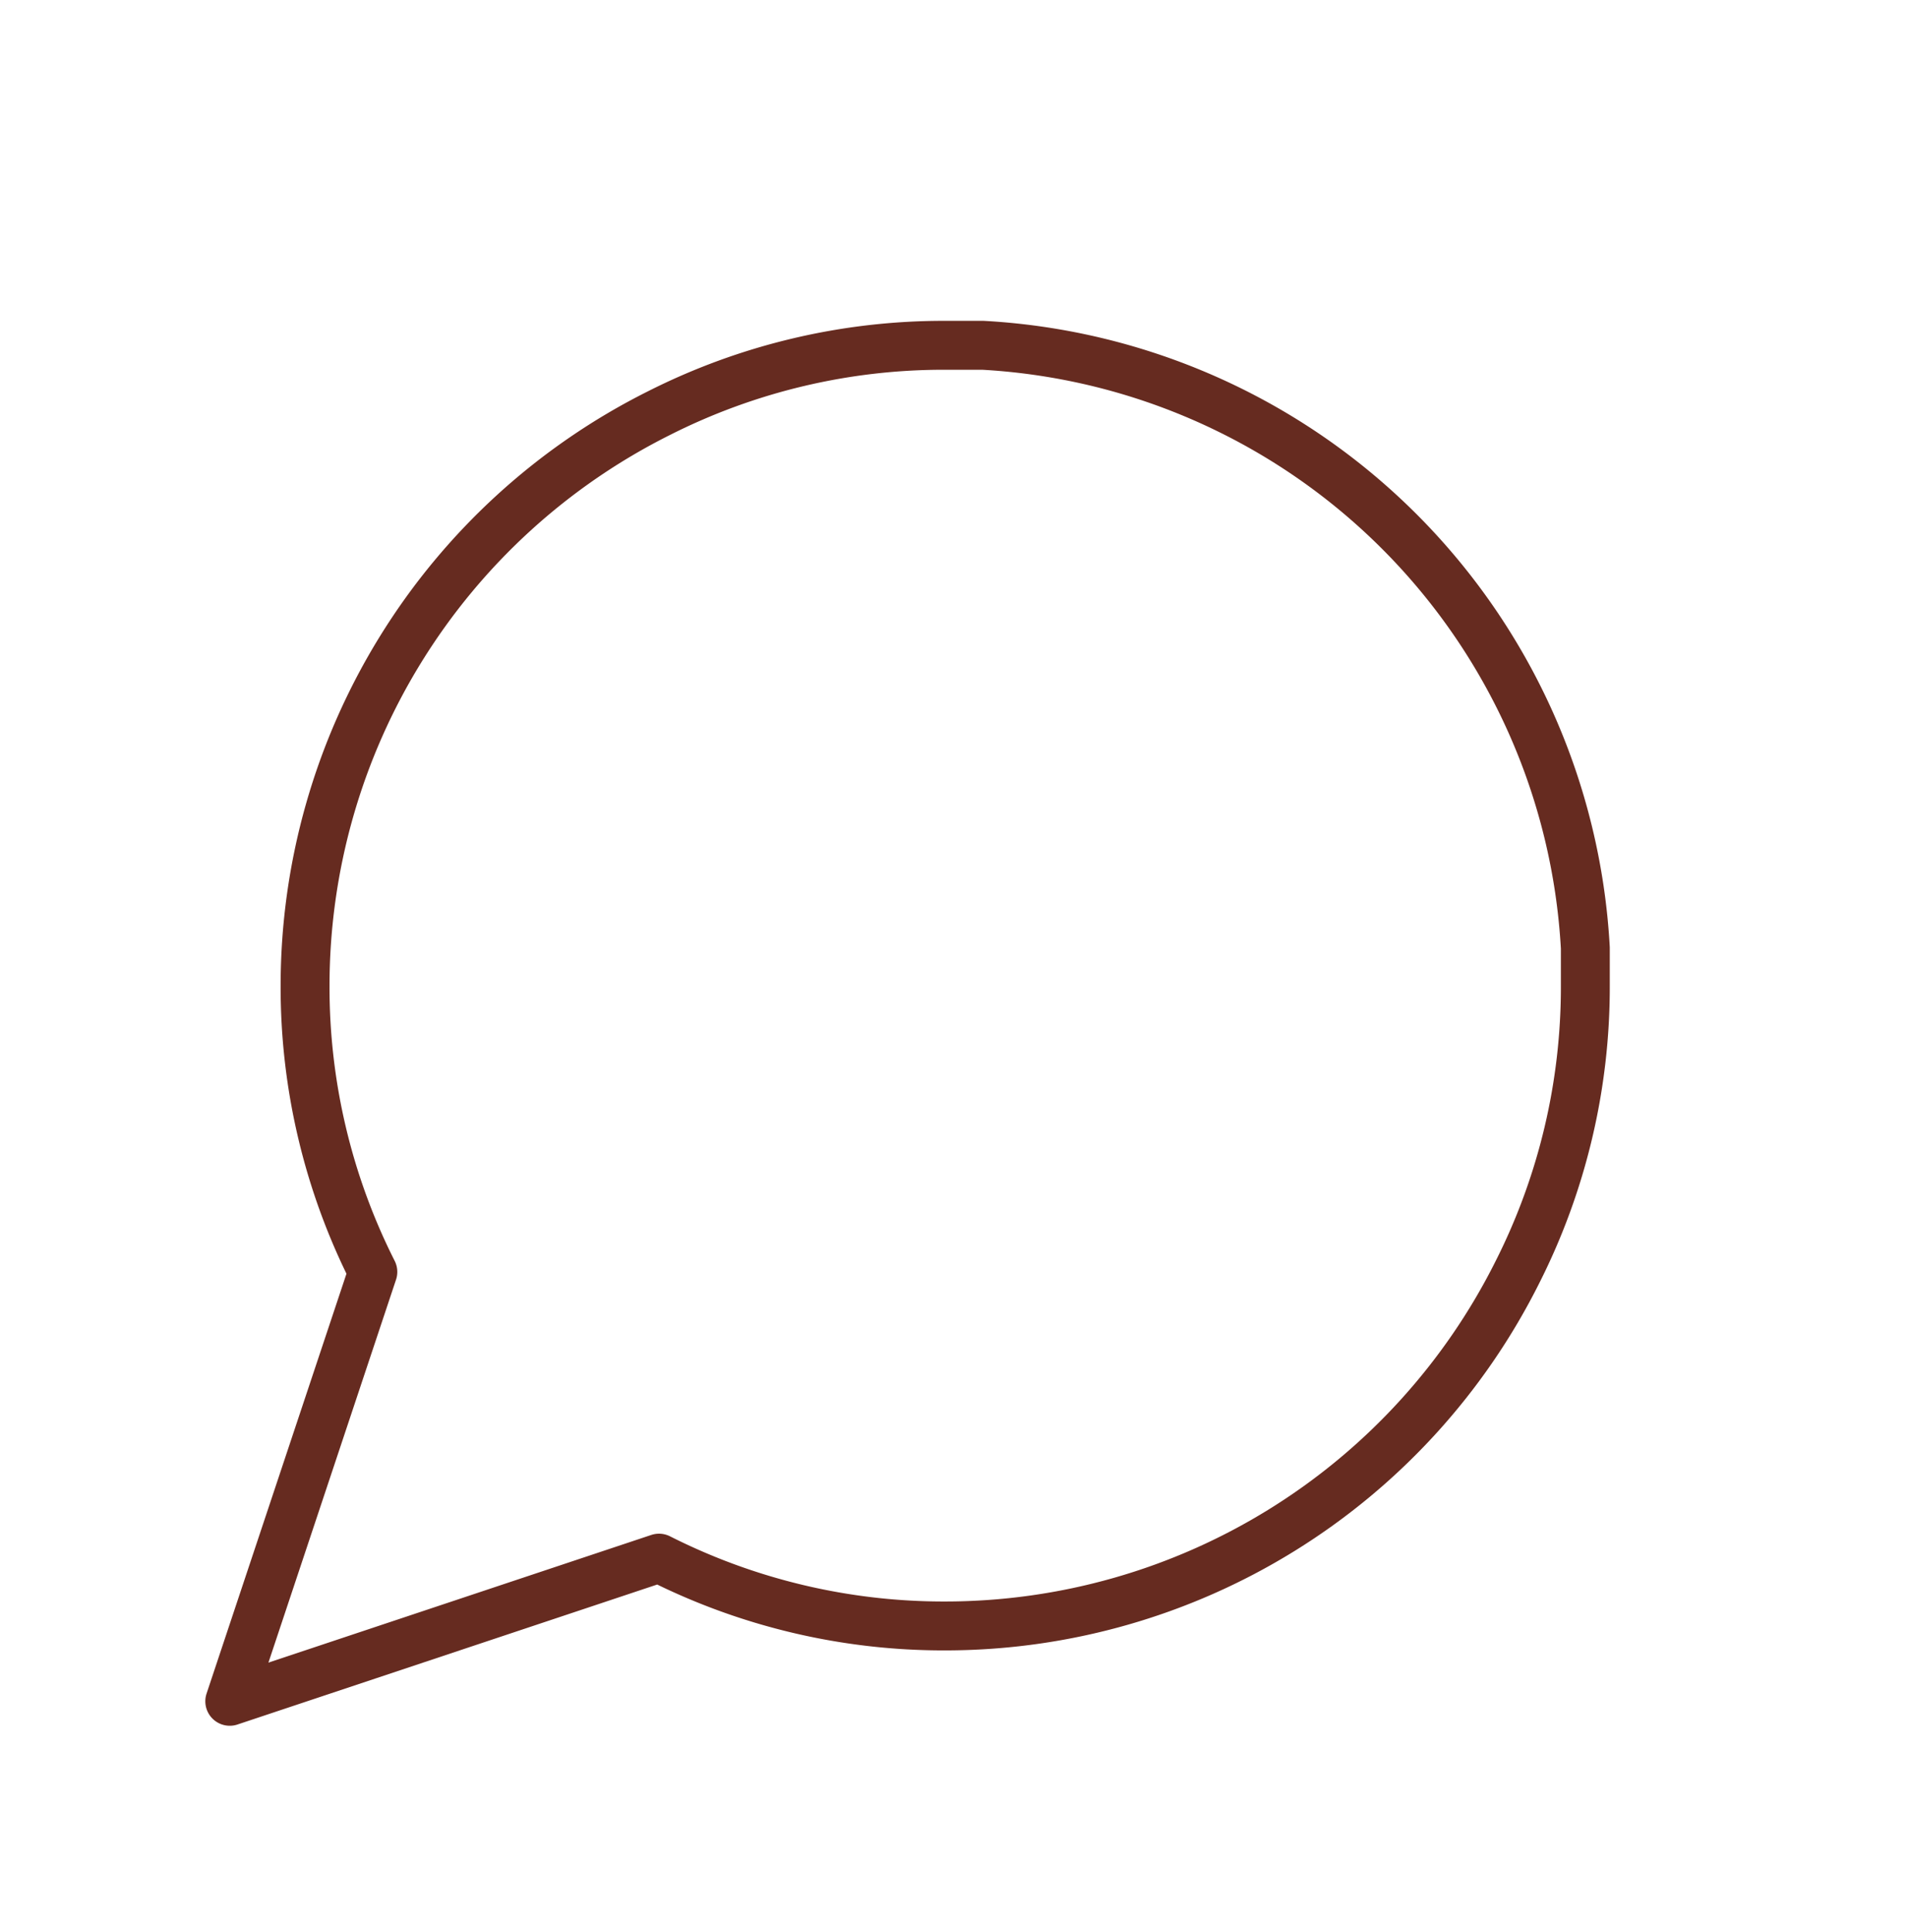 <svg xmlns="http://www.w3.org/2000/svg" fill="none" width="78" height="79" viewBox="0 0 78 79">
    <path stroke="#662B20" stroke-linecap="round" stroke-linejoin="round" stroke-width="2" d="M64.843 40.302c.01 4.065-.939 8.076-2.772 11.705a26.182 26.182 0 0 1-23.41 14.477c-4.066.011-8.077-.939-11.706-2.772L9.398 69.565l5.852-17.558a25.813 25.813 0 0 1-2.772-11.705 26.183 26.183 0 0 1 14.477-23.41 25.813 25.813 0 0 1 11.706-2.773h1.54a26.122 26.122 0 0 1 24.642 24.643v1.54Z"/>
</svg>